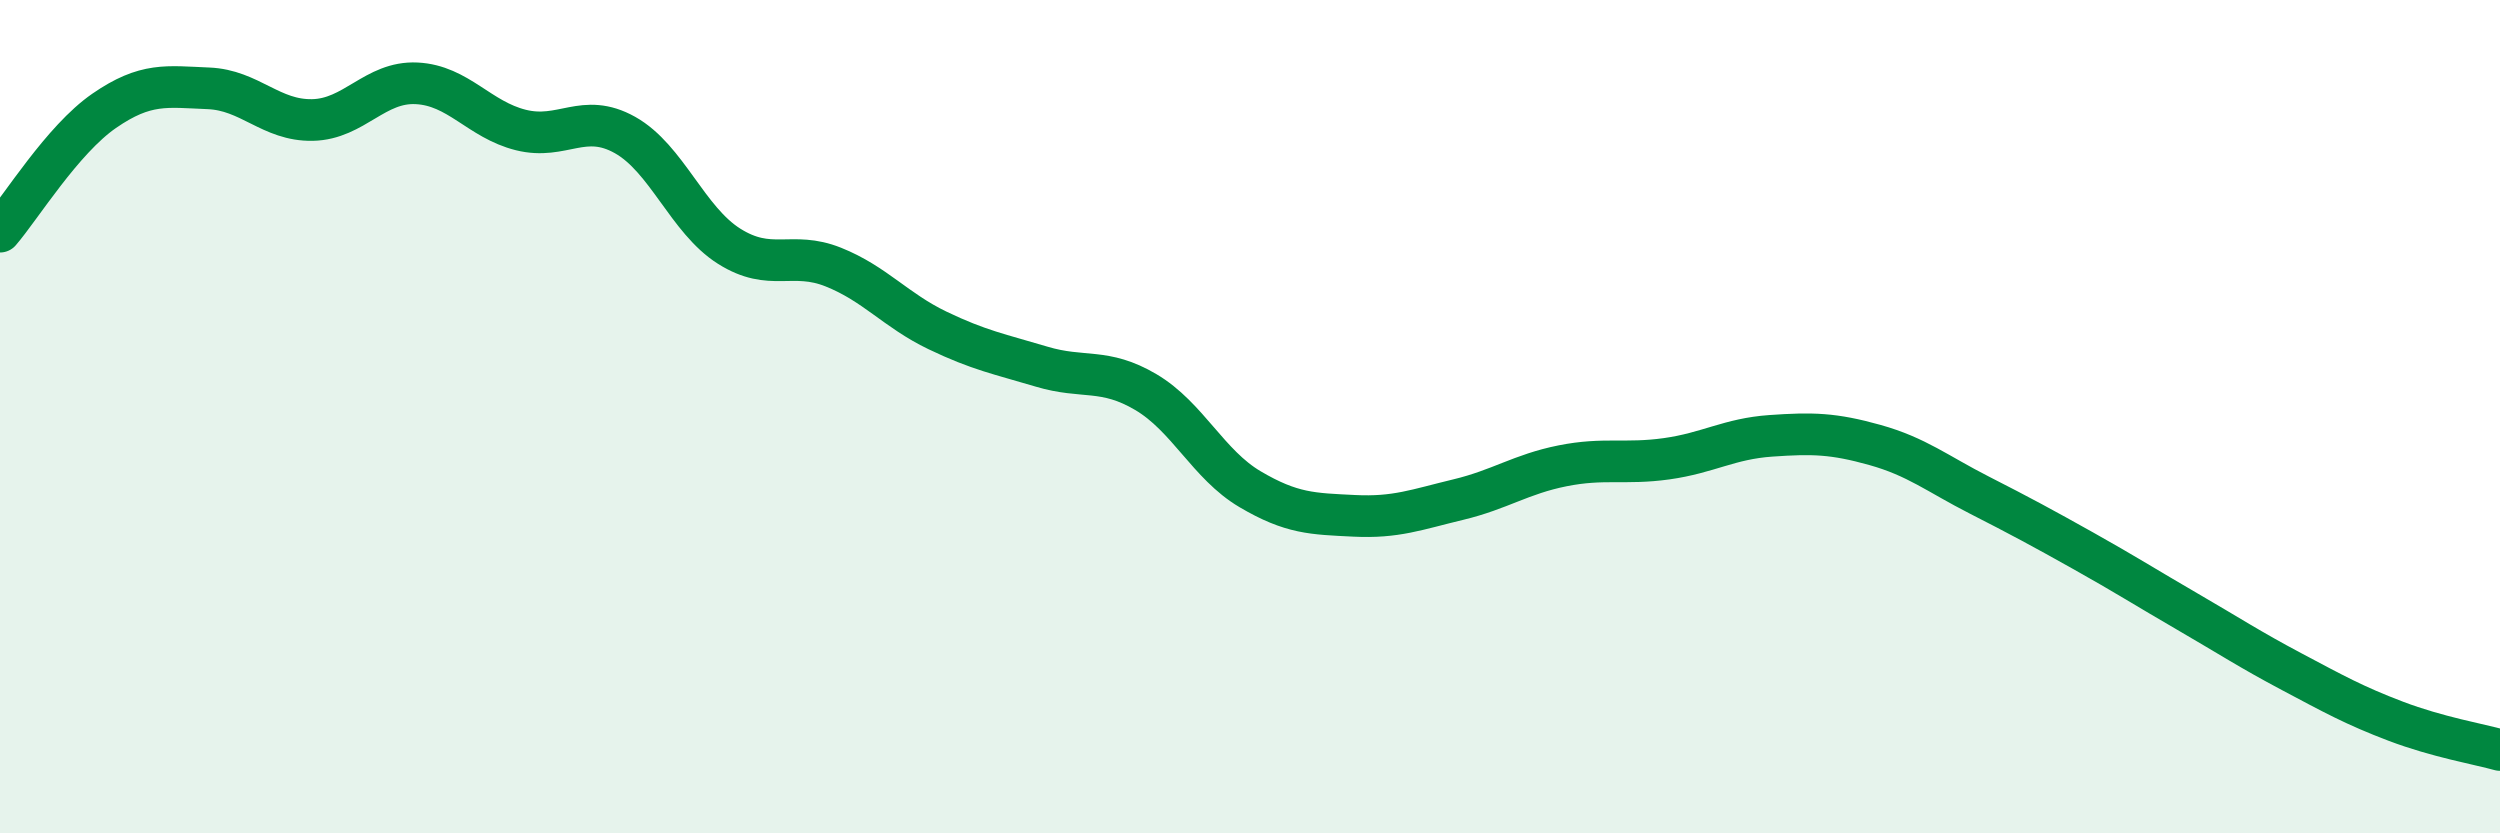 
    <svg width="60" height="20" viewBox="0 0 60 20" xmlns="http://www.w3.org/2000/svg">
      <path
        d="M 0,5.56 C 0.5,4.98 1.5,3.35 2.5,2.66 C 3.5,1.97 4,2.08 5,2.12 C 6,2.16 6.5,2.9 7.5,2.88 C 8.5,2.86 9,1.95 10,2 C 11,2.05 11.5,2.87 12.5,3.12 C 13.5,3.37 14,2.68 15,3.24 C 16,3.8 16.5,5.28 17.5,5.91 C 18.5,6.54 19,6.01 20,6.41 C 21,6.81 21.5,7.45 22.5,7.93 C 23.5,8.41 24,8.5 25,8.8 C 26,9.1 26.5,8.82 27.5,9.41 C 28.5,10 29,11.15 30,11.74 C 31,12.33 31.5,12.33 32.5,12.38 C 33.5,12.43 34,12.23 35,11.99 C 36,11.75 36.5,11.38 37.5,11.18 C 38.5,10.98 39,11.15 40,11.01 C 41,10.87 41.5,10.53 42.5,10.46 C 43.5,10.39 44,10.4 45,10.68 C 46,10.96 46.5,11.37 47.5,11.88 C 48.5,12.39 49,12.66 50,13.22 C 51,13.78 51.5,14.1 52.5,14.68 C 53.5,15.26 54,15.59 55,16.12 C 56,16.65 56.5,16.93 57.5,17.31 C 58.5,17.69 59.5,17.86 60,18L60 20L0 20Z"
        fill="#008740"
        opacity="0.1"
        stroke-linecap="round"
        stroke-linejoin="round"
      />
      <path
        d="M 0,5.56 C 0.5,4.98 1.5,3.35 2.5,2.66 C 3.5,1.97 4,2.08 5,2.12 C 6,2.16 6.5,2.9 7.5,2.88 C 8.5,2.86 9,1.95 10,2 C 11,2.05 11.5,2.87 12.5,3.12 C 13.5,3.37 14,2.68 15,3.24 C 16,3.8 16.5,5.28 17.5,5.91 C 18.5,6.54 19,6.01 20,6.41 C 21,6.81 21.5,7.45 22.5,7.93 C 23.5,8.41 24,8.5 25,8.8 C 26,9.1 26.5,8.82 27.5,9.41 C 28.5,10 29,11.15 30,11.74 C 31,12.33 31.5,12.33 32.5,12.38 C 33.5,12.43 34,12.23 35,11.99 C 36,11.75 36.5,11.38 37.5,11.18 C 38.5,10.98 39,11.15 40,11.01 C 41,10.87 41.5,10.53 42.5,10.46 C 43.5,10.39 44,10.4 45,10.68 C 46,10.96 46.5,11.37 47.5,11.88 C 48.5,12.39 49,12.66 50,13.22 C 51,13.78 51.5,14.1 52.5,14.68 C 53.5,15.26 54,15.59 55,16.12 C 56,16.65 56.5,16.93 57.5,17.31 C 58.5,17.69 59.5,17.86 60,18"
        stroke="#008740"
        stroke-width="1"
        fill="none"
        stroke-linecap="round"
        stroke-linejoin="round"
      />
    </svg>
  